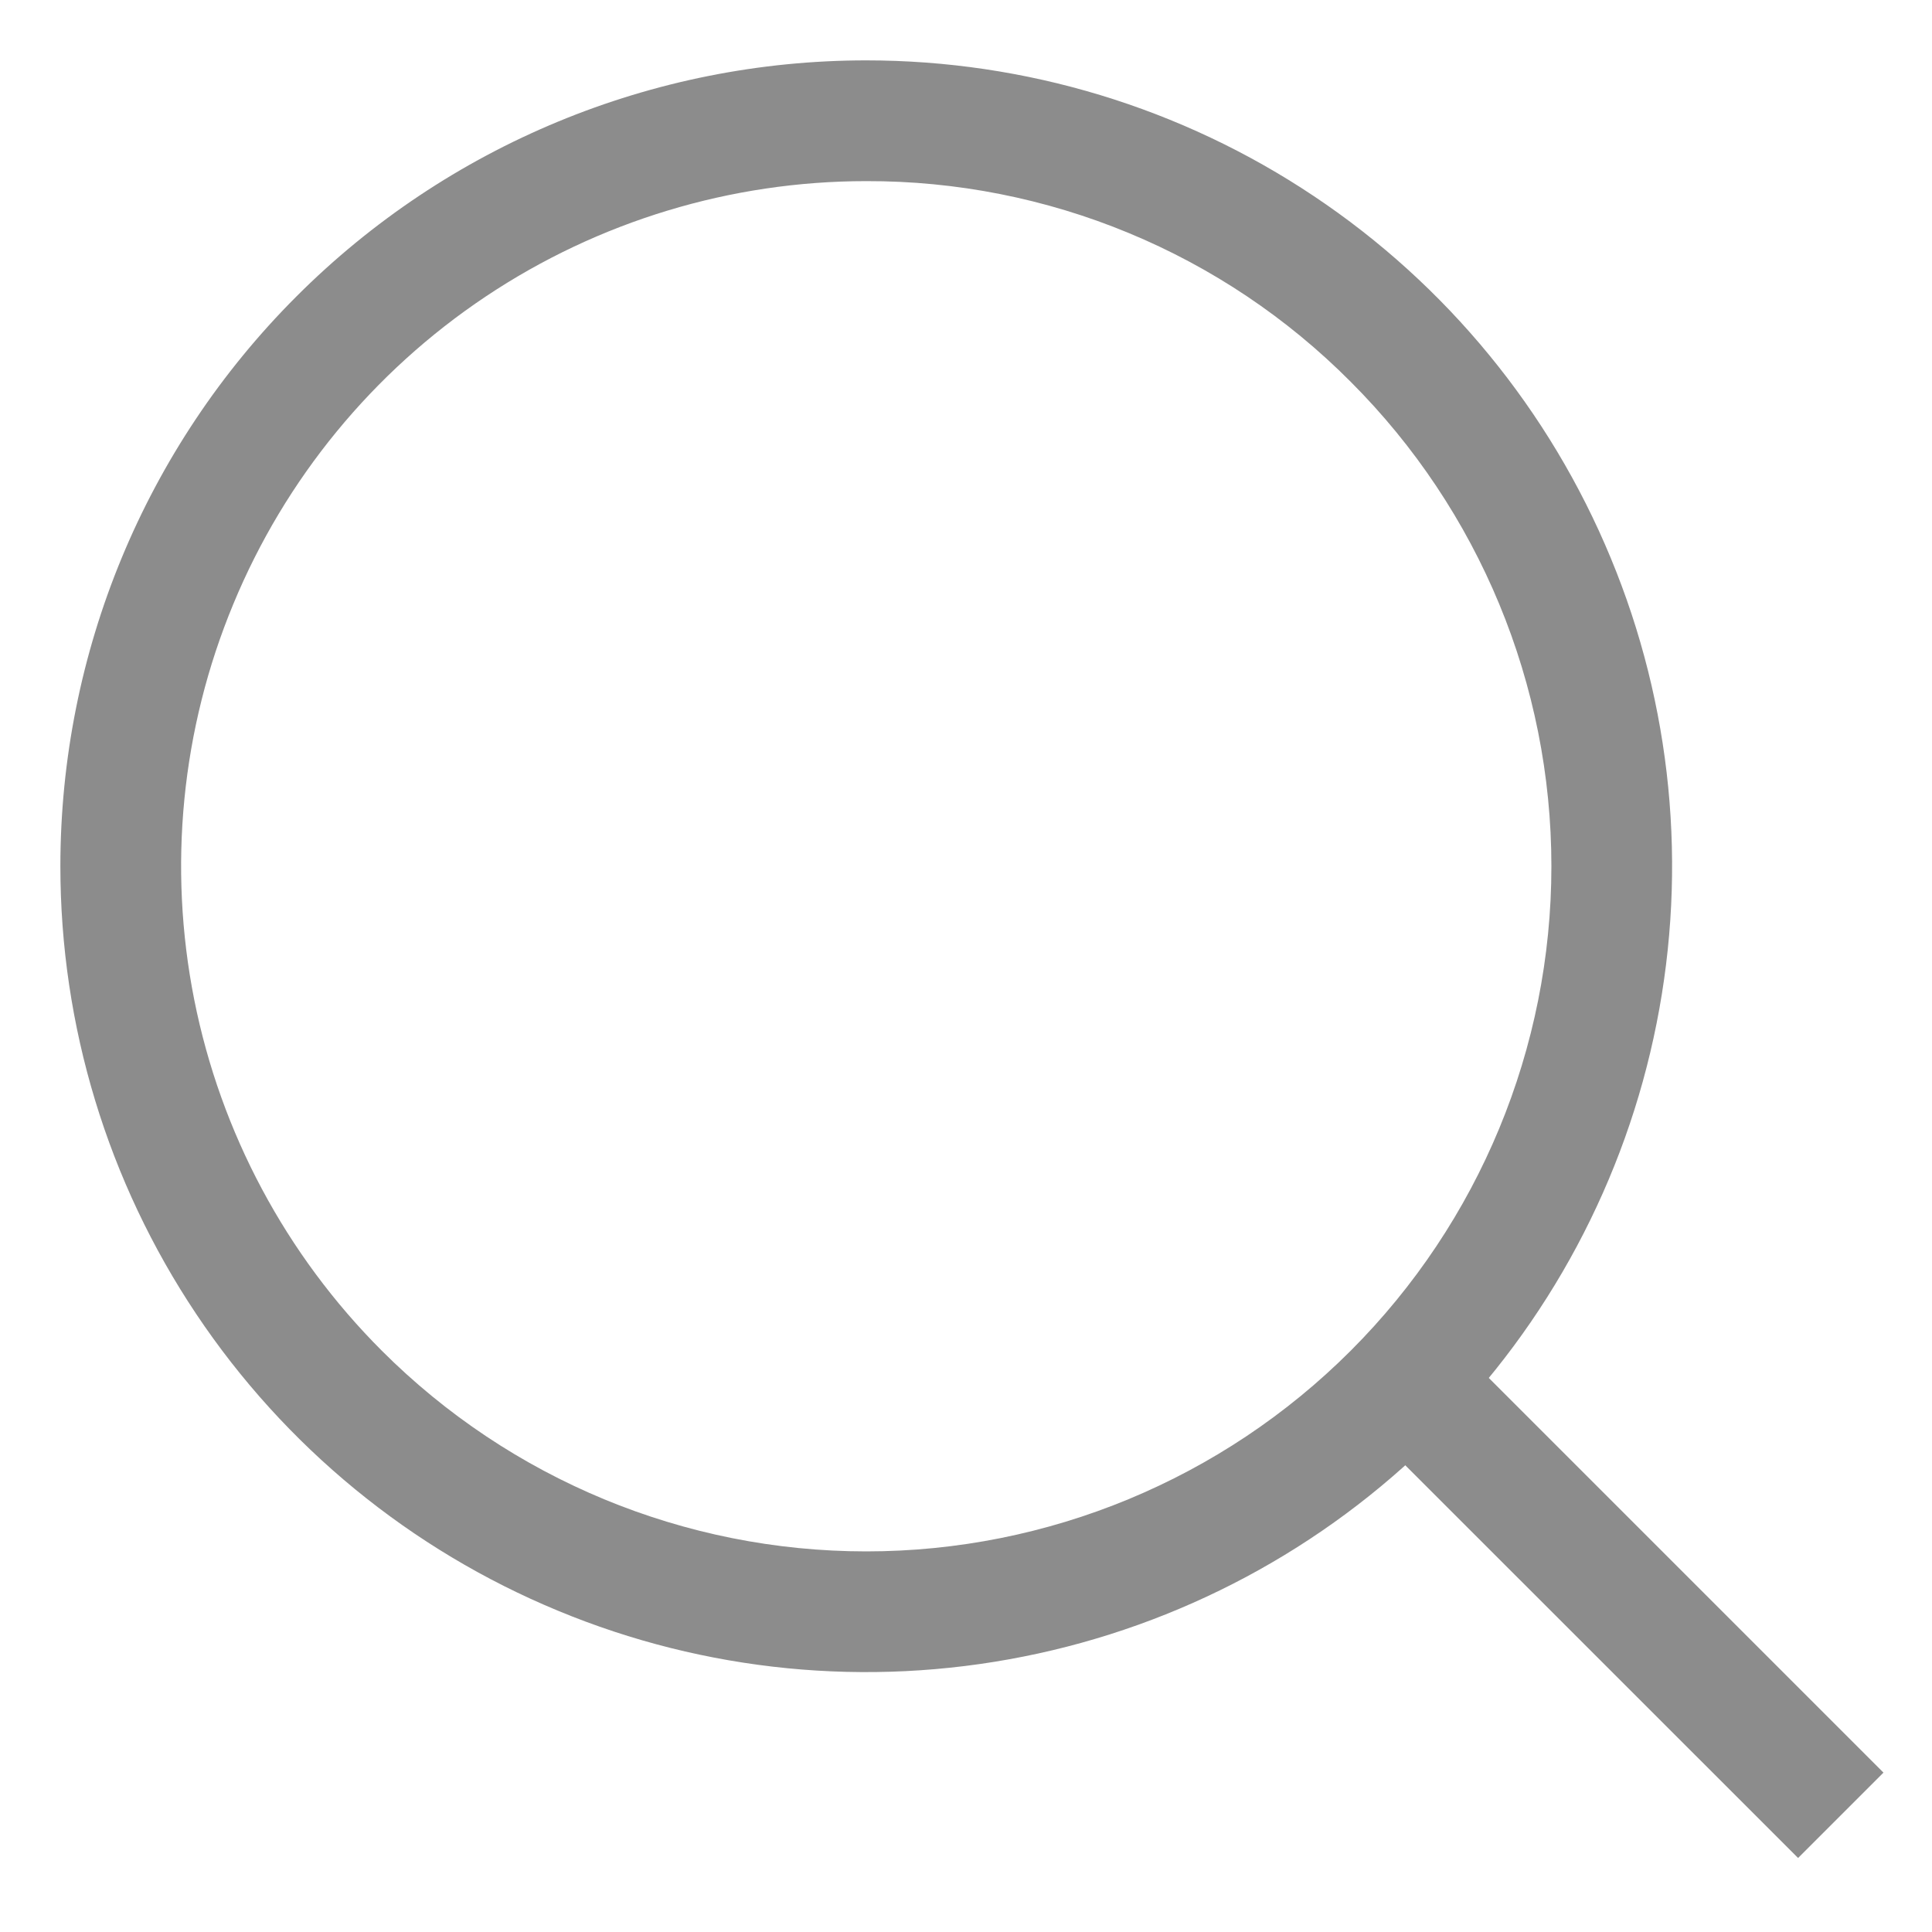 <svg width="16" height="16" viewBox="0 0 16 16" fill="none" xmlns="http://www.w3.org/2000/svg">
<g id="btn_search 1" clip-path="url(#clip0_1766_4723)">
<g id="Group">
<g id="Group_2">
<path id="Vector" d="M7.174 1.5C6.052 1.5 4.955 1.833 4.022 2.456C3.088 3.08 2.361 3.966 1.932 5.003C1.502 6.039 1.39 7.18 1.609 8.281C1.828 9.381 2.368 10.392 3.162 11.186C4.226 12.25 5.669 12.848 7.174 12.848C8.679 12.848 10.122 12.25 11.186 11.186C12.25 10.122 12.848 8.679 12.848 7.174C12.848 5.669 12.25 4.226 11.186 3.162C10.66 2.633 10.035 2.214 9.346 1.929C8.658 1.644 7.919 1.498 7.174 1.5ZM7.174 0.5C8.494 0.5 9.784 0.891 10.882 1.625C11.979 2.358 12.834 3.4 13.339 4.62C13.845 5.839 13.977 7.181 13.719 8.476C13.462 9.77 12.826 10.96 11.893 11.893C10.96 12.826 9.77 13.462 8.476 13.719C7.181 13.977 5.839 13.845 4.62 13.339C3.4 12.834 2.358 11.979 1.625 10.882C0.891 9.784 0.5 8.494 0.5 7.174C0.5 5.404 1.203 3.706 2.455 2.455C3.706 1.203 5.404 0.5 7.174 0.5Z" fill="#8C8C8C"/>
<path id="Vector_2" d="M11.355 11.852L12.063 11.145L15.598 14.68L14.891 15.387L11.355 11.852Z" fill="#8C8C8C"/>
</g>
</g>
</g>
<defs>
<clipPath id="clip0_1766_4723">
<rect width="16" height="16" fill="white"/>
</clipPath>
</defs>
</svg>
